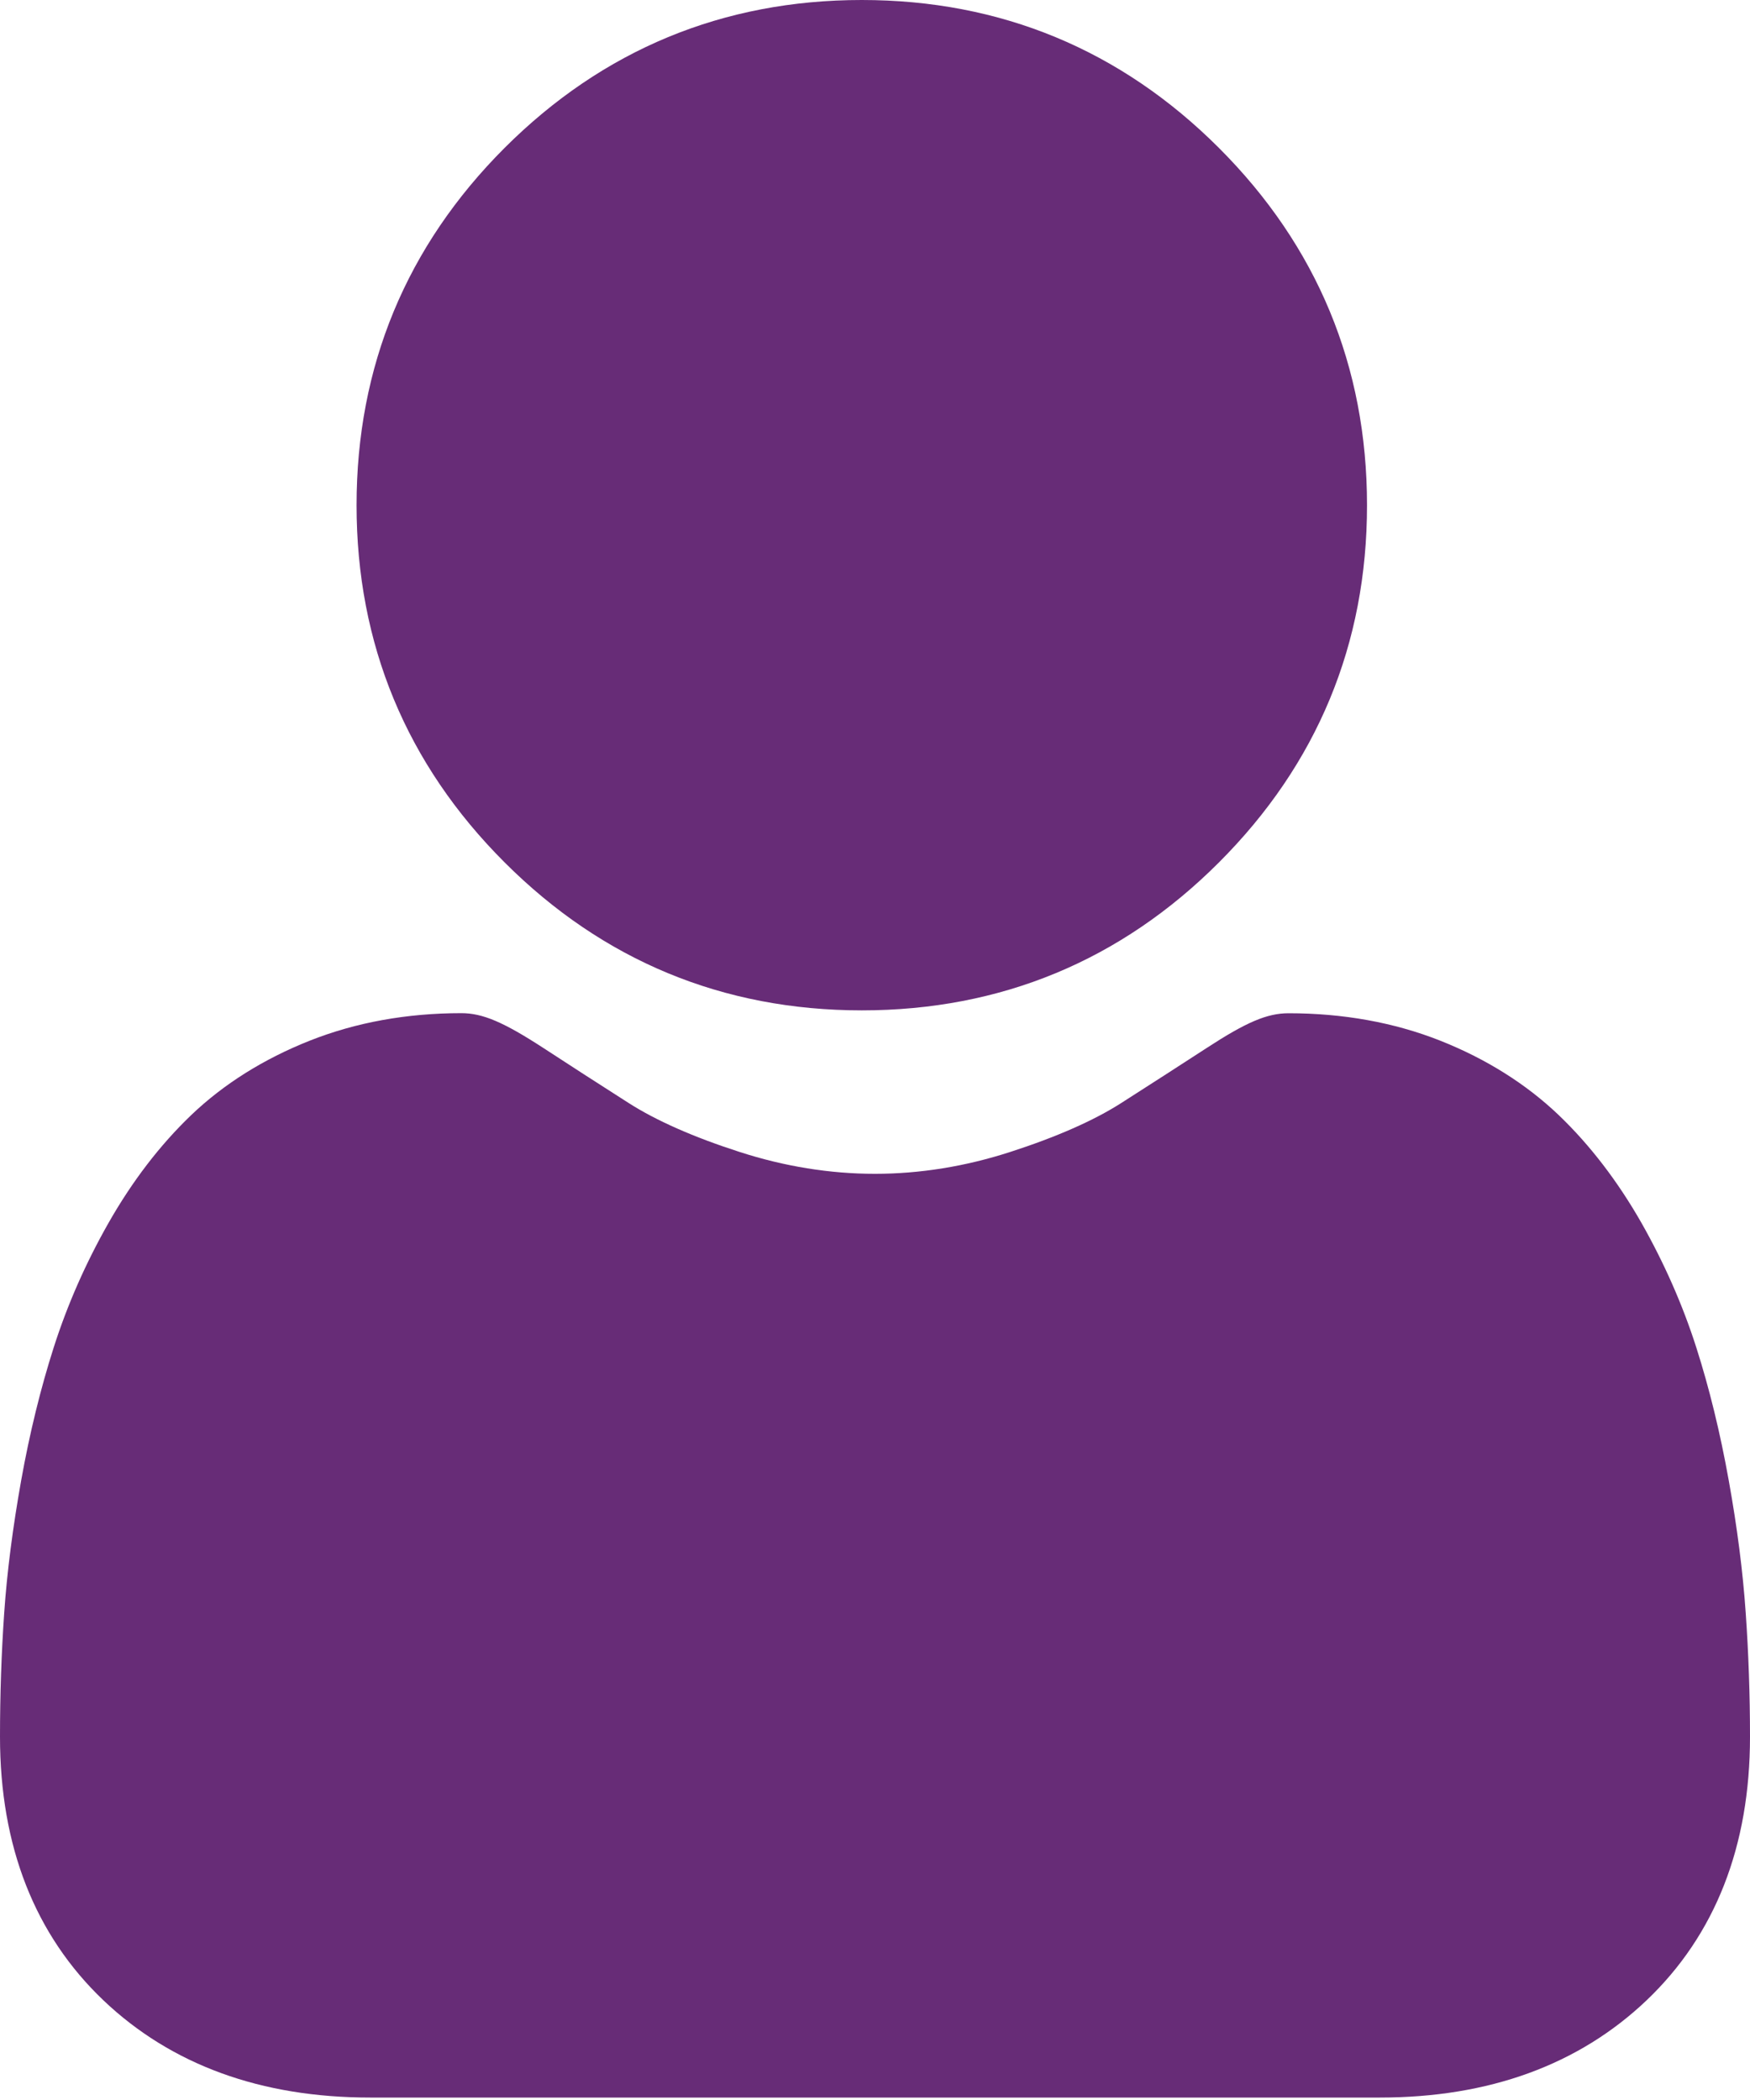 <?xml version="1.0" encoding="UTF-8"?> <svg xmlns="http://www.w3.org/2000/svg" width="20" height="24" viewBox="0 0 20 24" fill="none"><path d="M9.849 11.547C11.435 11.547 12.809 10.979 13.931 9.856C15.054 8.733 15.623 7.36 15.623 5.774C15.623 4.188 15.054 2.814 13.931 1.691C12.809 0.569 11.435 0 9.849 0C8.262 0 6.889 0.569 5.766 1.691C4.644 2.814 4.075 4.187 4.075 5.774C4.075 7.36 4.644 8.734 5.767 9.856C6.889 10.978 8.263 11.547 9.849 11.547Z" fill="#672C77"></path><path d="M19.951 18.433C19.919 17.966 19.854 17.457 19.757 16.919C19.66 16.377 19.535 15.864 19.385 15.396C19.23 14.912 19.019 14.434 18.759 13.975C18.488 13.5 18.171 13.086 17.815 12.745C17.442 12.389 16.986 12.102 16.459 11.893C15.933 11.685 15.35 11.58 14.727 11.58C14.482 11.58 14.246 11.68 13.789 11.978C13.508 12.161 13.178 12.373 12.811 12.608C12.497 12.808 12.072 12.995 11.546 13.165C11.034 13.331 10.513 13.415 9.999 13.415C9.486 13.415 8.965 13.331 8.452 13.165C7.927 12.996 7.502 12.808 7.188 12.608C6.824 12.376 6.495 12.163 6.21 11.977C5.753 11.68 5.516 11.579 5.272 11.579C4.648 11.579 4.066 11.685 3.541 11.893C3.014 12.102 2.557 12.388 2.184 12.745C1.828 13.086 1.511 13.5 1.241 13.975C0.98 14.434 0.77 14.911 0.615 15.396C0.465 15.864 0.339 16.377 0.242 16.919C0.146 17.456 0.08 17.966 0.048 18.434C0.016 18.893 0 19.369 0 19.849C0 21.101 0.398 22.114 1.182 22.861C1.957 23.598 2.982 23.972 4.229 23.972H15.771C17.018 23.972 18.043 23.598 18.818 22.861C19.602 22.114 20 21.101 20 19.849C20 19.366 19.983 18.89 19.951 18.433Z" fill="#672C77"></path></svg> 